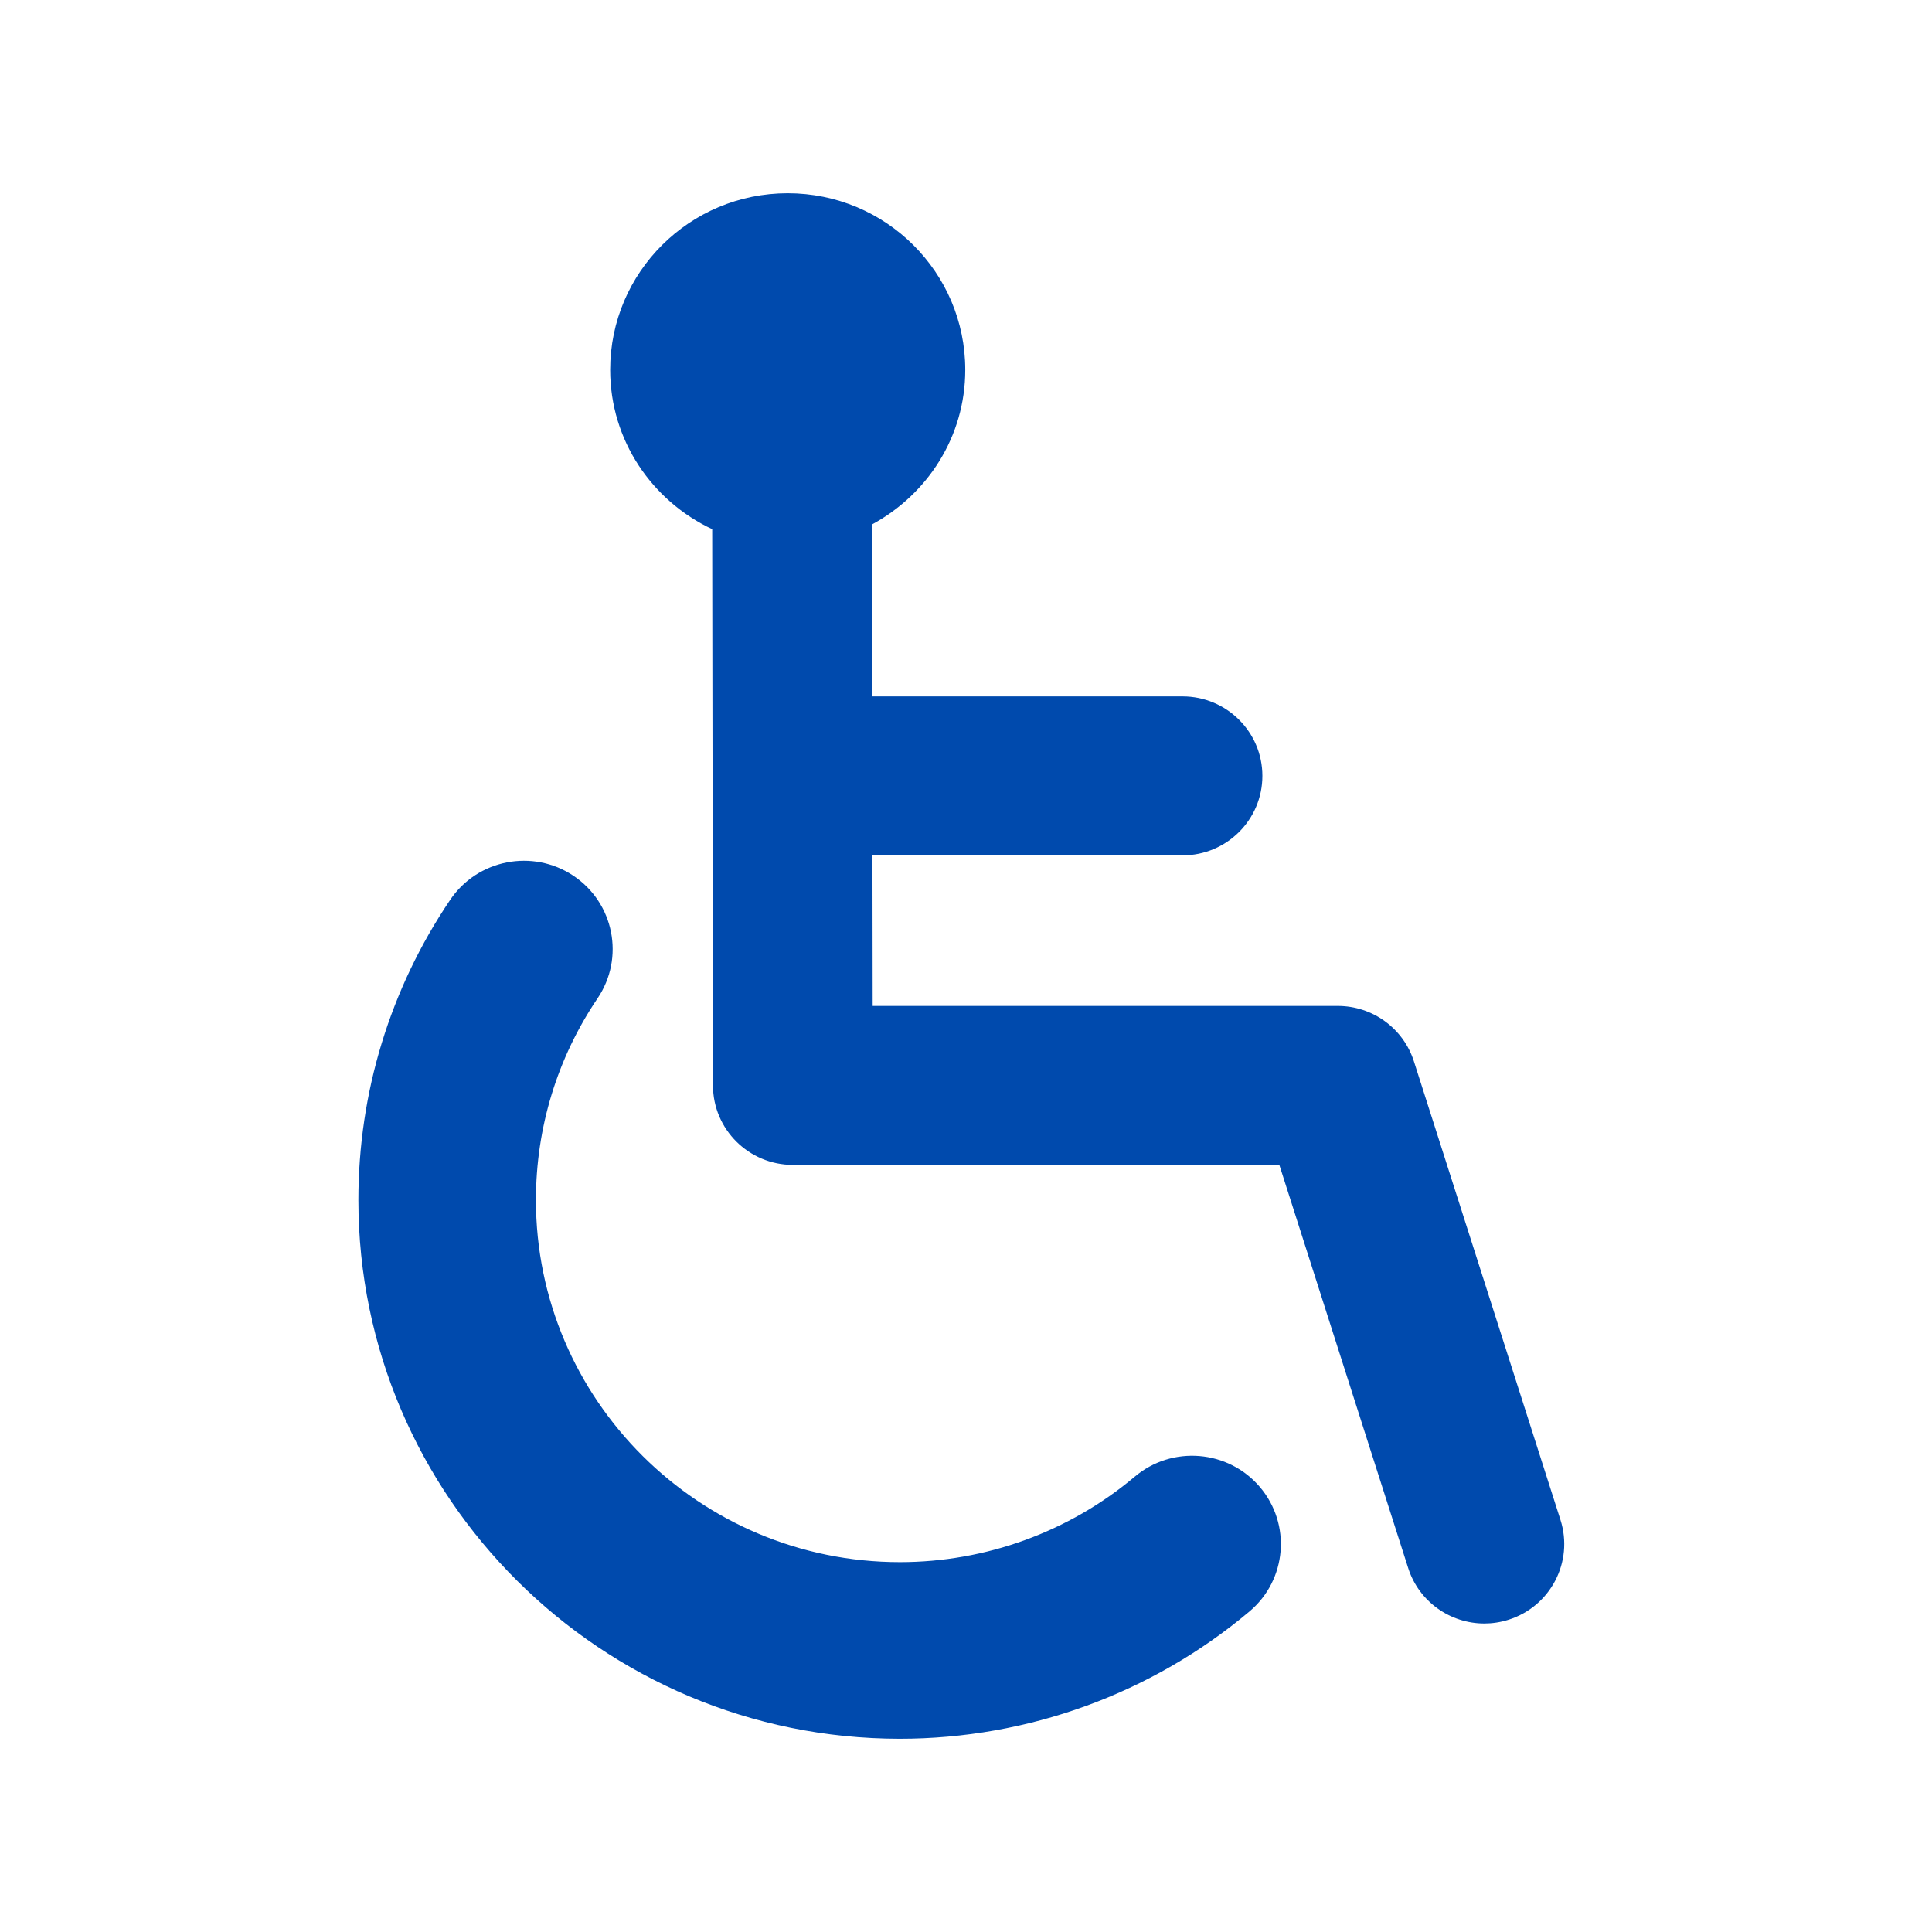<svg xmlns="http://www.w3.org/2000/svg" xmlns:xlink="http://www.w3.org/1999/xlink" width="800" zoomAndPan="magnify" viewBox="0 0 600 600" height="800" preserveAspectRatio="xMidYMid meet" version="1.0"><defs><clipPath id="227ab9e695"><path d="M 111.301 60 L 486 60 L 486 540 L 111.301 540 Z M 111.301 60 " clip-rule="nonzero"/></clipPath></defs><g clip-path="url(#227ab9e695)"><path fill="#004aad" d="M 391.27 461.801 C 401.098 473.371 399.652 490.676 388.027 500.457 C 357.746 525.953 319.191 539.988 279.469 539.988 C 186.742 539.988 111.301 464.938 111.301 372.684 C 111.301 339.297 121.164 307.051 139.82 279.441 C 148.312 266.883 165.445 263.539 178.078 271.973 C 190.715 280.422 194.074 297.473 185.578 310.039 C 173.055 328.57 166.438 350.238 166.438 372.684 C 166.438 434.695 217.145 485.137 279.469 485.137 C 306.168 485.137 332.07 475.707 352.414 458.586 C 364.047 448.793 381.438 450.25 391.27 461.801 Z M 484.617 472.023 L 439.102 329.602 C 435.828 319.359 426.266 312.398 415.457 312.398 L 271.016 312.398 L 270.949 265.641 L 367.238 265.641 C 380.941 265.641 392.047 254.586 392.047 240.957 C 392.047 227.328 380.941 216.273 367.238 216.273 L 270.879 216.273 L 270.805 162.867 C 287.977 153.57 299.77 135.684 299.77 114.863 C 299.77 84.566 275.082 60.012 244.633 60.012 C 214.18 60.012 189.496 84.566 189.496 114.863 C 189.496 136.781 202.504 155.551 221.18 164.336 L 221.422 337.113 C 221.445 350.727 232.547 361.766 246.234 361.766 L 397.309 361.766 L 437.328 486.977 C 440.684 497.484 450.445 504.191 460.965 504.191 C 463.453 504.191 465.988 503.816 468.488 503.023 C 481.551 498.891 488.766 485.02 484.617 472.023 Z M 484.617 472.023 " fill-opacity="1" fill-rule="nonzero"/></g></svg>